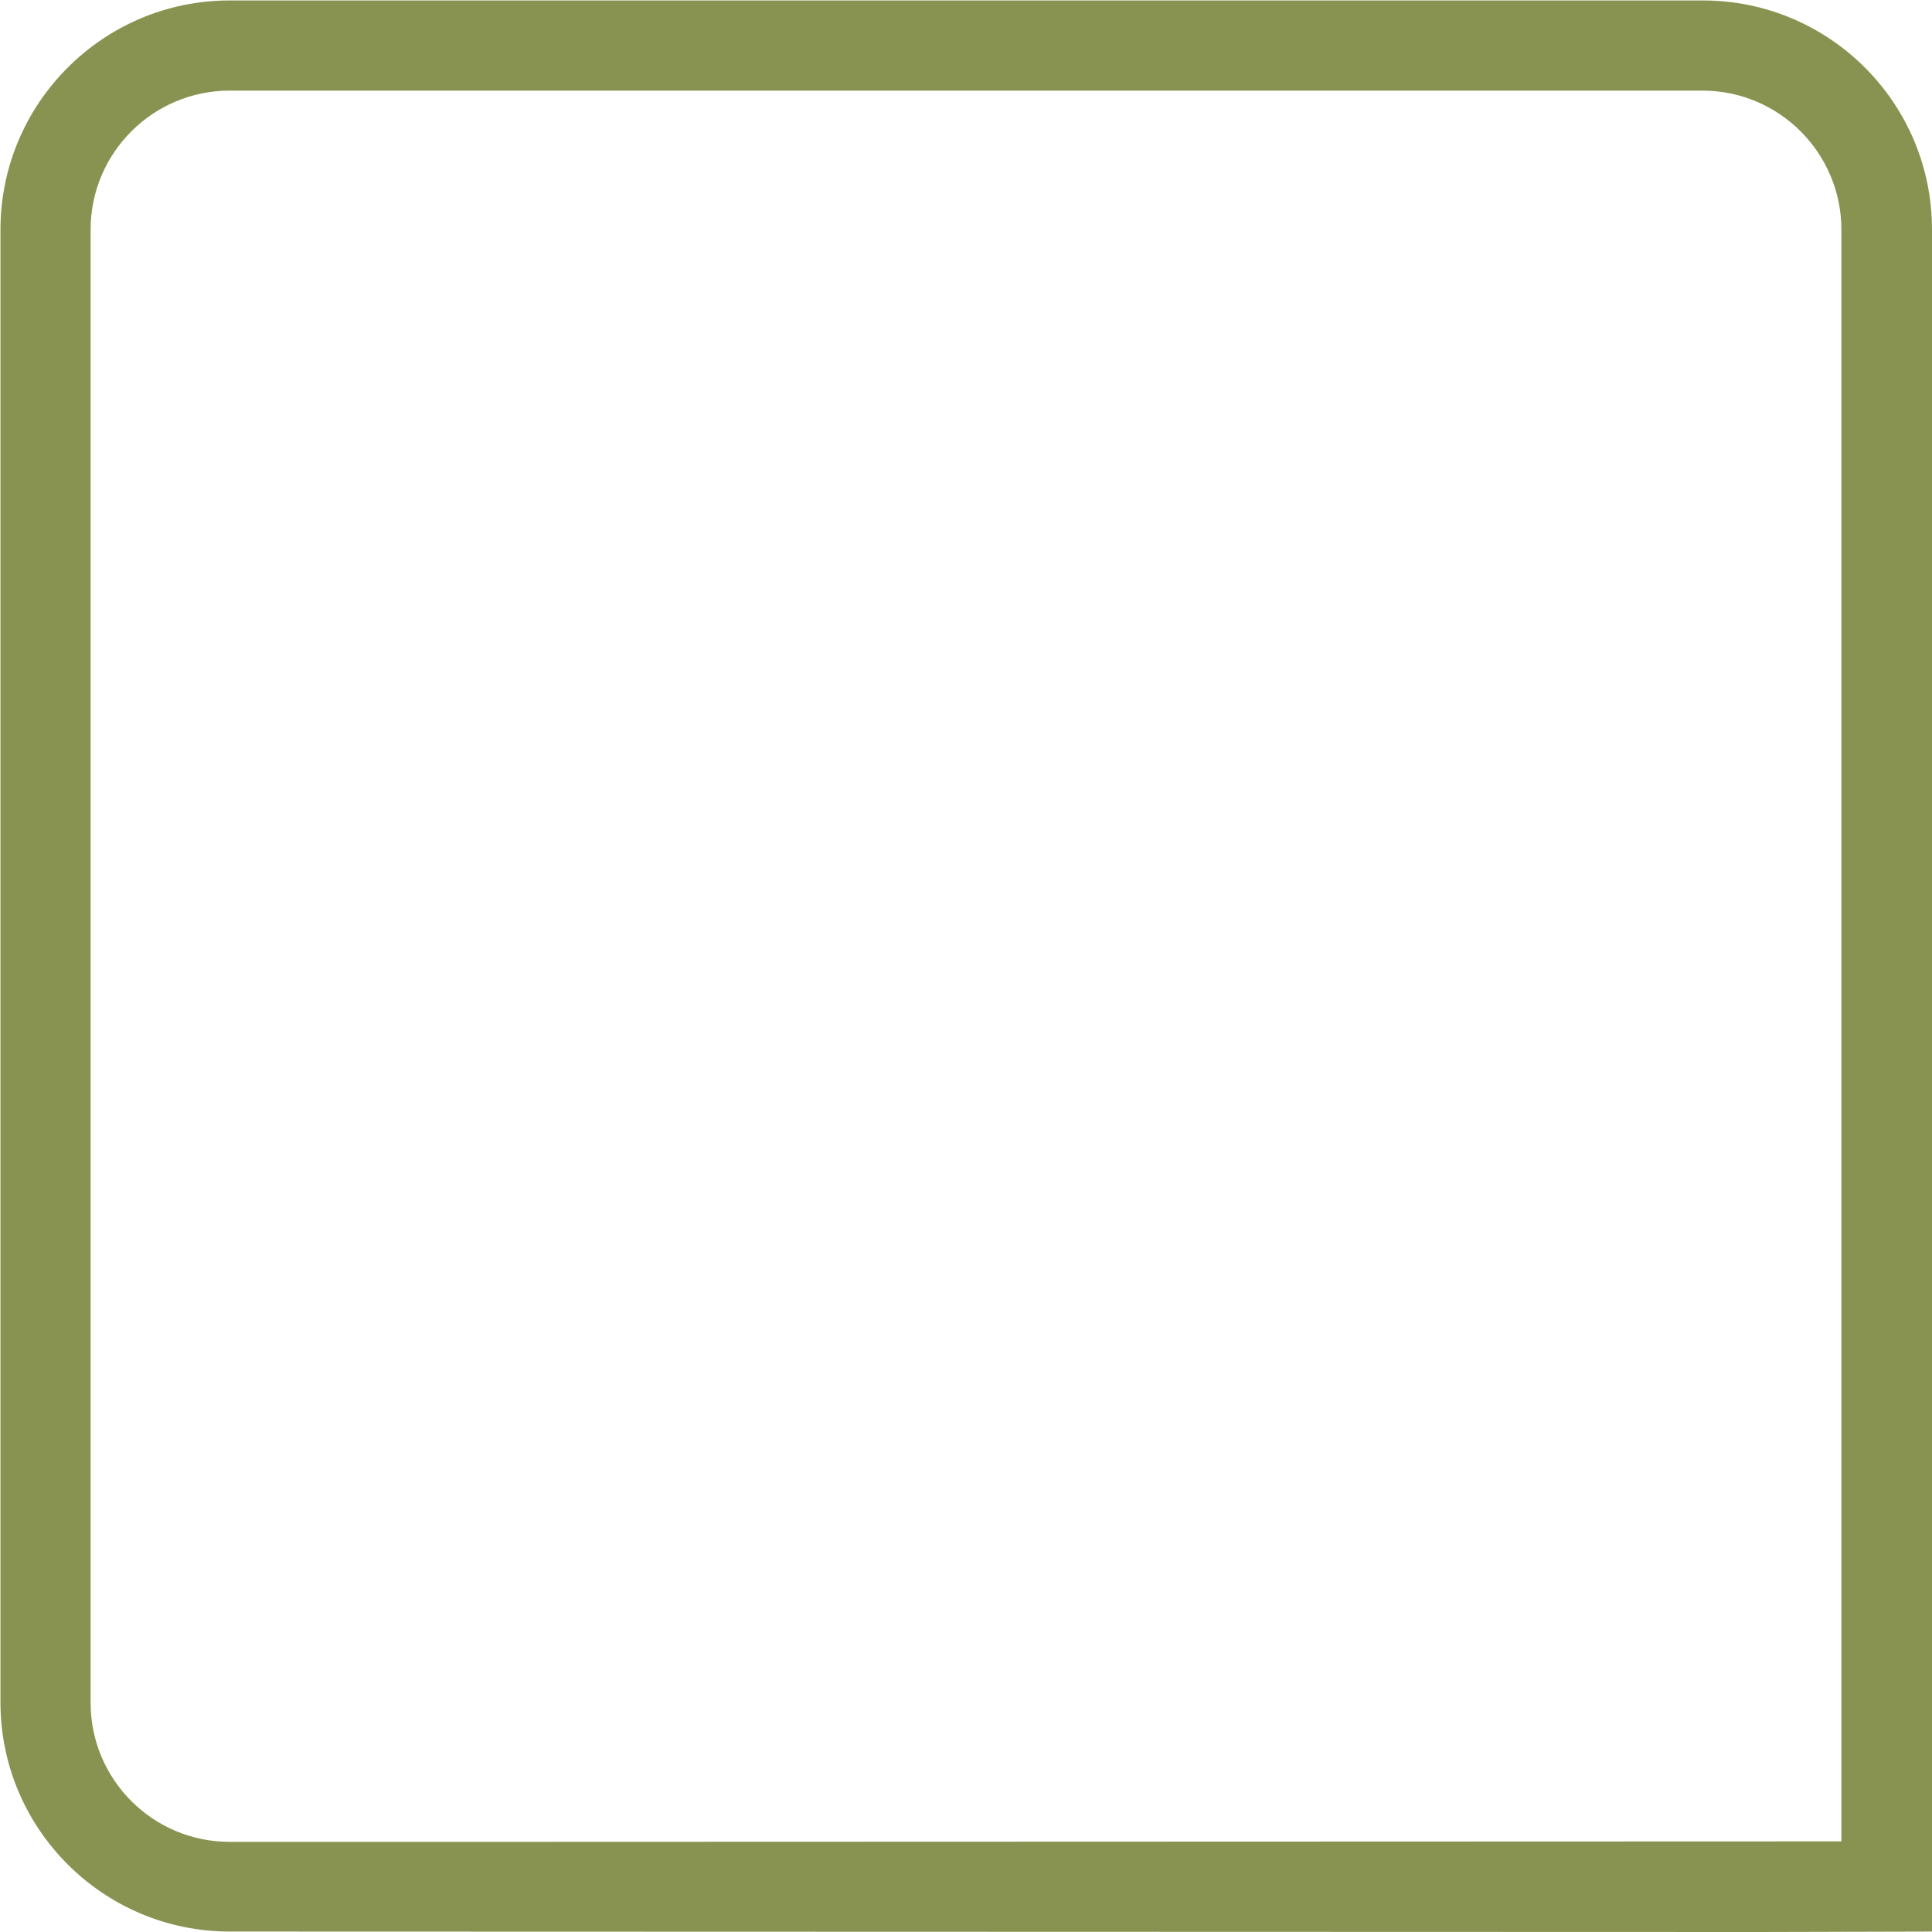 <?xml version="1.0" encoding="utf-8"?>
<!-- Generator: Adobe Illustrator 27.8.0, SVG Export Plug-In . SVG Version: 6.00 Build 0)  -->
<svg version="1.1" id="Layer_1" xmlns="http://www.w3.org/2000/svg" xmlns:xlink="http://www.w3.org/1999/xlink" x="0px" y="0px"
	 viewBox="0 0 42 42" style="enable-background:new 0 0 42 42;" xml:space="preserve">
<style type="text/css">
	.st0{fill:#1D1D1B;}
	.st1{fill:url(#SVGID_1_);}
	.st2{fill:url(#SVGID_00000016767160477440125480000006526989925803639937_);}
	.st3{opacity:0.06;clip-path:url(#SVGID_00000091729890712296927960000008049577363732654772_);}
	.st4{opacity:0.06;fill:url(#);}
	.st5{fill:#899351;}
	.st6{fill:#FFFFFF;}
	.st7{fill:url(#SVGID_00000168109471740332283910000011308214157875221895_);}
</style>
<g>
	<g>
		<path class="st5" d="M38.27,42L4.99,41.99c-2.74,0-4.98-2.23-4.98-4.98V4.99c0-2.74,2.23-4.98,4.98-4.98h32.03
			c2.75,0,4.98,2.23,4.98,4.98v37L38.27,42z M10.56,40.04l29.47-0.01V4.99c0-1.66-1.35-3.02-3.02-3.02H4.99
			c-1.66,0-3.02,1.35-3.02,3.02v32.03c0,1.66,1.35,3.02,3.02,3.02L10.56,40.04z"/>
	</g>
</g>
</svg>
